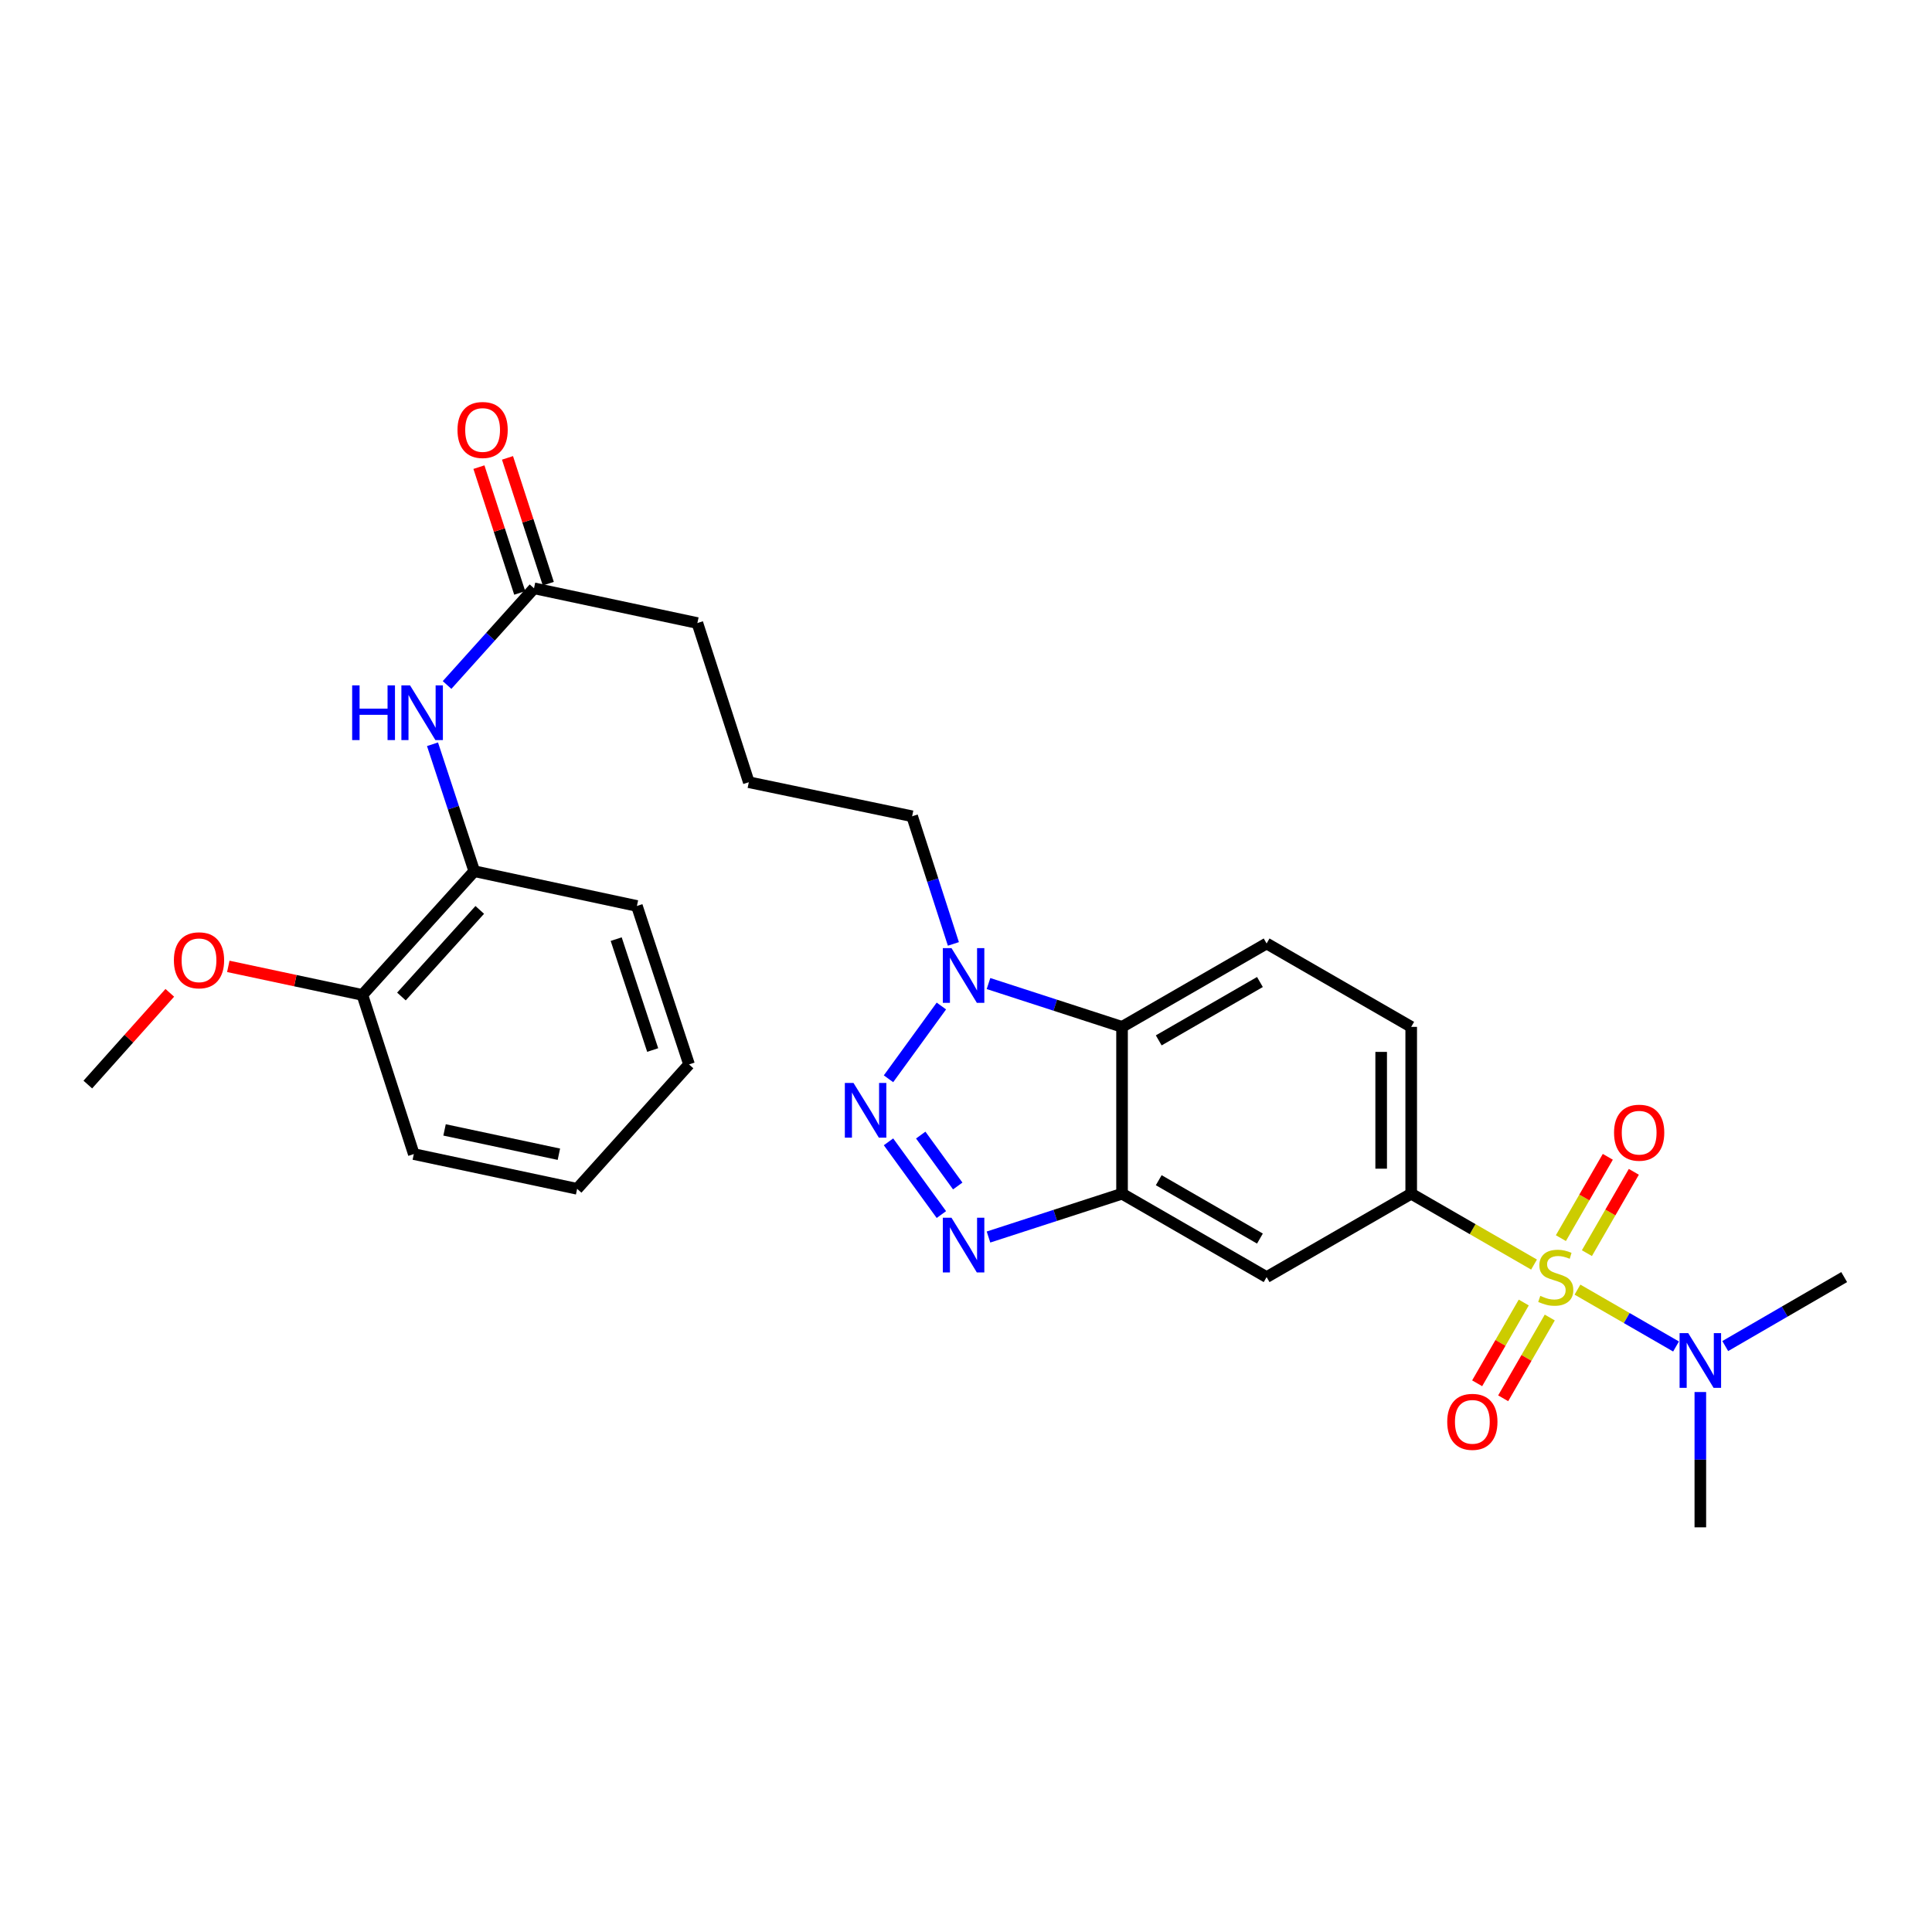 <?xml version='1.0' encoding='iso-8859-1'?>
<svg version='1.1' baseProfile='full'
              xmlns='http://www.w3.org/2000/svg'
                      xmlns:rdkit='http://www.rdkit.org/xml'
                      xmlns:xlink='http://www.w3.org/1999/xlink'
                  xml:space='preserve'
width='1000px' height='1000px' viewBox='0 0 1000 1000'>
<!-- END OF HEADER -->
<rect style='opacity:1.0;fill:#FFFFFF;stroke:none' width='1000' height='1000' x='0' y='0'> </rect>
<path class='bond-5' d='M 794.017,654.54 L 762.227,636.202' style='fill:none;fill-rule:evenodd;stroke:#CCCC00;stroke-width:6px;stroke-linecap:butt;stroke-linejoin:miter;stroke-opacity:1' />
<path class='bond-5' d='M 762.227,636.202 L 730.438,617.863' style='fill:none;fill-rule:evenodd;stroke:#000000;stroke-width:6px;stroke-linecap:butt;stroke-linejoin:miter;stroke-opacity:1' />
<path class='bond-7' d='M 816.496,667.508 L 842.005,682.224' style='fill:none;fill-rule:evenodd;stroke:#CCCC00;stroke-width:6px;stroke-linecap:butt;stroke-linejoin:miter;stroke-opacity:1' />
<path class='bond-7' d='M 842.005,682.224 L 867.515,696.94' style='fill:none;fill-rule:evenodd;stroke:#0000FF;stroke-width:6px;stroke-linecap:butt;stroke-linejoin:miter;stroke-opacity:1' />
<path class='bond-9' d='M 788.692,674.18 L 776.634,695.083' style='fill:none;fill-rule:evenodd;stroke:#CCCC00;stroke-width:6px;stroke-linecap:butt;stroke-linejoin:miter;stroke-opacity:1' />
<path class='bond-9' d='M 776.634,695.083 L 764.575,715.987' style='fill:none;fill-rule:evenodd;stroke:#FF0000;stroke-width:6px;stroke-linecap:butt;stroke-linejoin:miter;stroke-opacity:1' />
<path class='bond-9' d='M 802.16,681.949 L 790.101,702.852' style='fill:none;fill-rule:evenodd;stroke:#CCCC00;stroke-width:6px;stroke-linecap:butt;stroke-linejoin:miter;stroke-opacity:1' />
<path class='bond-9' d='M 790.101,702.852 L 778.043,723.755' style='fill:none;fill-rule:evenodd;stroke:#FF0000;stroke-width:6px;stroke-linecap:butt;stroke-linejoin:miter;stroke-opacity:1' />
<path class='bond-10' d='M 821.382,648.629 L 833.525,627.581' style='fill:none;fill-rule:evenodd;stroke:#CCCC00;stroke-width:6px;stroke-linecap:butt;stroke-linejoin:miter;stroke-opacity:1' />
<path class='bond-10' d='M 833.525,627.581 L 845.669,606.533' style='fill:none;fill-rule:evenodd;stroke:#FF0000;stroke-width:6px;stroke-linecap:butt;stroke-linejoin:miter;stroke-opacity:1' />
<path class='bond-10' d='M 807.915,640.86 L 820.058,619.812' style='fill:none;fill-rule:evenodd;stroke:#CCCC00;stroke-width:6px;stroke-linecap:butt;stroke-linejoin:miter;stroke-opacity:1' />
<path class='bond-10' d='M 820.058,619.812 L 832.202,598.763' style='fill:none;fill-rule:evenodd;stroke:#FF0000;stroke-width:6px;stroke-linecap:butt;stroke-linejoin:miter;stroke-opacity:1' />
<path class='bond-0' d='M 459.889,591.01 L 487.253,628.654' style='fill:none;fill-rule:evenodd;stroke:#0000FF;stroke-width:6px;stroke-linecap:butt;stroke-linejoin:miter;stroke-opacity:1' />
<path class='bond-0' d='M 476.57,587.515 L 495.725,613.866' style='fill:none;fill-rule:evenodd;stroke:#0000FF;stroke-width:6px;stroke-linecap:butt;stroke-linejoin:miter;stroke-opacity:1' />
<path class='bond-29' d='M 459.885,558.376 L 487.257,520.707' style='fill:none;fill-rule:evenodd;stroke:#0000FF;stroke-width:6px;stroke-linecap:butt;stroke-linejoin:miter;stroke-opacity:1' />
<path class='bond-1' d='M 511.643,640.284 L 546.206,629.073' style='fill:none;fill-rule:evenodd;stroke:#0000FF;stroke-width:6px;stroke-linecap:butt;stroke-linejoin:miter;stroke-opacity:1' />
<path class='bond-1' d='M 546.206,629.073 L 580.769,617.863' style='fill:none;fill-rule:evenodd;stroke:#000000;stroke-width:6px;stroke-linecap:butt;stroke-linejoin:miter;stroke-opacity:1' />
<path class='bond-2' d='M 580.769,617.863 L 655.595,661.024' style='fill:none;fill-rule:evenodd;stroke:#000000;stroke-width:6px;stroke-linecap:butt;stroke-linejoin:miter;stroke-opacity:1' />
<path class='bond-2' d='M 599.761,610.87 L 652.139,641.083' style='fill:none;fill-rule:evenodd;stroke:#000000;stroke-width:6px;stroke-linecap:butt;stroke-linejoin:miter;stroke-opacity:1' />
<path class='bond-28' d='M 580.769,617.863 L 580.769,531.506' style='fill:none;fill-rule:evenodd;stroke:#000000;stroke-width:6px;stroke-linecap:butt;stroke-linejoin:miter;stroke-opacity:1' />
<path class='bond-3' d='M 511.643,509.078 L 546.206,520.292' style='fill:none;fill-rule:evenodd;stroke:#0000FF;stroke-width:6px;stroke-linecap:butt;stroke-linejoin:miter;stroke-opacity:1' />
<path class='bond-3' d='M 546.206,520.292 L 580.769,531.506' style='fill:none;fill-rule:evenodd;stroke:#000000;stroke-width:6px;stroke-linecap:butt;stroke-linejoin:miter;stroke-opacity:1' />
<path class='bond-17' d='M 493.471,488.569 L 482.795,455.535' style='fill:none;fill-rule:evenodd;stroke:#0000FF;stroke-width:6px;stroke-linecap:butt;stroke-linejoin:miter;stroke-opacity:1' />
<path class='bond-17' d='M 482.795,455.535 L 472.118,422.501' style='fill:none;fill-rule:evenodd;stroke:#000000;stroke-width:6px;stroke-linecap:butt;stroke-linejoin:miter;stroke-opacity:1' />
<path class='bond-4' d='M 580.769,531.506 L 655.595,488.345' style='fill:none;fill-rule:evenodd;stroke:#000000;stroke-width:6px;stroke-linecap:butt;stroke-linejoin:miter;stroke-opacity:1' />
<path class='bond-4' d='M 599.761,538.499 L 652.139,508.286' style='fill:none;fill-rule:evenodd;stroke:#000000;stroke-width:6px;stroke-linecap:butt;stroke-linejoin:miter;stroke-opacity:1' />
<path class='bond-6' d='M 730.438,617.863 L 655.595,661.024' style='fill:none;fill-rule:evenodd;stroke:#000000;stroke-width:6px;stroke-linecap:butt;stroke-linejoin:miter;stroke-opacity:1' />
<path class='bond-14' d='M 730.438,617.863 L 730.438,531.506' style='fill:none;fill-rule:evenodd;stroke:#000000;stroke-width:6px;stroke-linecap:butt;stroke-linejoin:miter;stroke-opacity:1' />
<path class='bond-14' d='M 714.891,604.909 L 714.891,544.459' style='fill:none;fill-rule:evenodd;stroke:#000000;stroke-width:6px;stroke-linecap:butt;stroke-linejoin:miter;stroke-opacity:1' />
<path class='bond-21' d='M 880.091,720.513 L 880.091,755.528' style='fill:none;fill-rule:evenodd;stroke:#0000FF;stroke-width:6px;stroke-linecap:butt;stroke-linejoin:miter;stroke-opacity:1' />
<path class='bond-21' d='M 880.091,755.528 L 880.091,790.543' style='fill:none;fill-rule:evenodd;stroke:#000000;stroke-width:6px;stroke-linecap:butt;stroke-linejoin:miter;stroke-opacity:1' />
<path class='bond-22' d='M 892.982,696.72 L 923.764,678.872' style='fill:none;fill-rule:evenodd;stroke:#0000FF;stroke-width:6px;stroke-linecap:butt;stroke-linejoin:miter;stroke-opacity:1' />
<path class='bond-22' d='M 923.764,678.872 L 954.545,661.024' style='fill:none;fill-rule:evenodd;stroke:#000000;stroke-width:6px;stroke-linecap:butt;stroke-linejoin:miter;stroke-opacity:1' />
<path class='bond-8' d='M 231.402,354.553 L 253.902,329.529' style='fill:none;fill-rule:evenodd;stroke:#0000FF;stroke-width:6px;stroke-linecap:butt;stroke-linejoin:miter;stroke-opacity:1' />
<path class='bond-8' d='M 253.902,329.529 L 276.403,304.505' style='fill:none;fill-rule:evenodd;stroke:#000000;stroke-width:6px;stroke-linecap:butt;stroke-linejoin:miter;stroke-opacity:1' />
<path class='bond-12' d='M 223.866,385.225 L 234.673,418.076' style='fill:none;fill-rule:evenodd;stroke:#0000FF;stroke-width:6px;stroke-linecap:butt;stroke-linejoin:miter;stroke-opacity:1' />
<path class='bond-12' d='M 234.673,418.076 L 245.48,450.927' style='fill:none;fill-rule:evenodd;stroke:#000000;stroke-width:6px;stroke-linecap:butt;stroke-linejoin:miter;stroke-opacity:1' />
<path class='bond-11' d='M 655.595,488.345 L 730.438,531.506' style='fill:none;fill-rule:evenodd;stroke:#000000;stroke-width:6px;stroke-linecap:butt;stroke-linejoin:miter;stroke-opacity:1' />
<path class='bond-15' d='M 245.48,450.927 L 187.558,514.965' style='fill:none;fill-rule:evenodd;stroke:#000000;stroke-width:6px;stroke-linecap:butt;stroke-linejoin:miter;stroke-opacity:1' />
<path class='bond-15' d='M 248.322,470.962 L 207.777,515.789' style='fill:none;fill-rule:evenodd;stroke:#000000;stroke-width:6px;stroke-linecap:butt;stroke-linejoin:miter;stroke-opacity:1' />
<path class='bond-23' d='M 245.48,450.927 L 329.661,468.928' style='fill:none;fill-rule:evenodd;stroke:#000000;stroke-width:6px;stroke-linecap:butt;stroke-linejoin:miter;stroke-opacity:1' />
<path class='bond-13' d='M 276.403,304.505 L 360.963,322.488' style='fill:none;fill-rule:evenodd;stroke:#000000;stroke-width:6px;stroke-linecap:butt;stroke-linejoin:miter;stroke-opacity:1' />
<path class='bond-16' d='M 283.797,302.107 L 273.238,269.55' style='fill:none;fill-rule:evenodd;stroke:#000000;stroke-width:6px;stroke-linecap:butt;stroke-linejoin:miter;stroke-opacity:1' />
<path class='bond-16' d='M 273.238,269.55 L 262.68,236.993' style='fill:none;fill-rule:evenodd;stroke:#FF0000;stroke-width:6px;stroke-linecap:butt;stroke-linejoin:miter;stroke-opacity:1' />
<path class='bond-16' d='M 269.008,306.903 L 258.449,274.346' style='fill:none;fill-rule:evenodd;stroke:#000000;stroke-width:6px;stroke-linecap:butt;stroke-linejoin:miter;stroke-opacity:1' />
<path class='bond-16' d='M 258.449,274.346 L 247.891,241.789' style='fill:none;fill-rule:evenodd;stroke:#FF0000;stroke-width:6px;stroke-linecap:butt;stroke-linejoin:miter;stroke-opacity:1' />
<path class='bond-18' d='M 187.558,514.965 L 152.862,507.579' style='fill:none;fill-rule:evenodd;stroke:#000000;stroke-width:6px;stroke-linecap:butt;stroke-linejoin:miter;stroke-opacity:1' />
<path class='bond-18' d='M 152.862,507.579 L 118.167,500.192' style='fill:none;fill-rule:evenodd;stroke:#FF0000;stroke-width:6px;stroke-linecap:butt;stroke-linejoin:miter;stroke-opacity:1' />
<path class='bond-24' d='M 187.558,514.965 L 214.187,597.349' style='fill:none;fill-rule:evenodd;stroke:#000000;stroke-width:6px;stroke-linecap:butt;stroke-linejoin:miter;stroke-opacity:1' />
<path class='bond-20' d='M 472.118,422.501 L 387.584,404.872' style='fill:none;fill-rule:evenodd;stroke:#000000;stroke-width:6px;stroke-linecap:butt;stroke-linejoin:miter;stroke-opacity:1' />
<path class='bond-25' d='M 87.886,513.884 L 66.67,537.625' style='fill:none;fill-rule:evenodd;stroke:#FF0000;stroke-width:6px;stroke-linecap:butt;stroke-linejoin:miter;stroke-opacity:1' />
<path class='bond-25' d='M 66.67,537.625 L 45.455,561.365' style='fill:none;fill-rule:evenodd;stroke:#000000;stroke-width:6px;stroke-linecap:butt;stroke-linejoin:miter;stroke-opacity:1' />
<path class='bond-19' d='M 360.963,322.488 L 387.584,404.872' style='fill:none;fill-rule:evenodd;stroke:#000000;stroke-width:6px;stroke-linecap:butt;stroke-linejoin:miter;stroke-opacity:1' />
<path class='bond-26' d='M 329.661,468.928 L 356.644,550.94' style='fill:none;fill-rule:evenodd;stroke:#000000;stroke-width:6px;stroke-linecap:butt;stroke-linejoin:miter;stroke-opacity:1' />
<path class='bond-26' d='M 318.94,486.089 L 337.828,543.497' style='fill:none;fill-rule:evenodd;stroke:#000000;stroke-width:6px;stroke-linecap:butt;stroke-linejoin:miter;stroke-opacity:1' />
<path class='bond-30' d='M 214.187,597.349 L 298.722,615.332' style='fill:none;fill-rule:evenodd;stroke:#000000;stroke-width:6px;stroke-linecap:butt;stroke-linejoin:miter;stroke-opacity:1' />
<path class='bond-30' d='M 230.102,584.839 L 289.276,597.428' style='fill:none;fill-rule:evenodd;stroke:#000000;stroke-width:6px;stroke-linecap:butt;stroke-linejoin:miter;stroke-opacity:1' />
<path class='bond-27' d='M 356.644,550.94 L 298.722,615.332' style='fill:none;fill-rule:evenodd;stroke:#000000;stroke-width:6px;stroke-linecap:butt;stroke-linejoin:miter;stroke-opacity:1' />
<path  class='atom-0' d='M 797.256 670.744
Q 797.576 670.864, 798.896 671.424
Q 800.216 671.984, 801.656 672.344
Q 803.136 672.664, 804.576 672.664
Q 807.256 672.664, 808.816 671.384
Q 810.376 670.064, 810.376 667.784
Q 810.376 666.224, 809.576 665.264
Q 808.816 664.304, 807.616 663.784
Q 806.416 663.264, 804.416 662.664
Q 801.896 661.904, 800.376 661.184
Q 798.896 660.464, 797.816 658.944
Q 796.776 657.424, 796.776 654.864
Q 796.776 651.304, 799.176 649.104
Q 801.616 646.904, 806.416 646.904
Q 809.696 646.904, 813.416 648.464
L 812.496 651.544
Q 809.096 650.144, 806.536 650.144
Q 803.776 650.144, 802.256 651.304
Q 800.736 652.424, 800.776 654.384
Q 800.776 655.904, 801.536 656.824
Q 802.336 657.744, 803.456 658.264
Q 804.616 658.784, 806.536 659.384
Q 809.096 660.184, 810.616 660.984
Q 812.136 661.784, 813.216 663.424
Q 814.336 665.024, 814.336 667.784
Q 814.336 671.704, 811.696 673.824
Q 809.096 675.904, 804.736 675.904
Q 802.216 675.904, 800.296 675.344
Q 798.416 674.824, 796.176 673.904
L 797.256 670.744
' fill='#CCCC00'/>
<path  class='atom-1' d='M 441.769 560.533
L 451.049 575.533
Q 451.969 577.013, 453.449 579.693
Q 454.929 582.373, 455.009 582.533
L 455.009 560.533
L 458.769 560.533
L 458.769 588.853
L 454.889 588.853
L 444.929 572.453
Q 443.769 570.533, 442.529 568.333
Q 441.329 566.133, 440.969 565.453
L 440.969 588.853
L 437.289 588.853
L 437.289 560.533
L 441.769 560.533
' fill='#0000FF'/>
<path  class='atom-2' d='M 492.488 630.306
L 501.768 645.306
Q 502.688 646.786, 504.168 649.466
Q 505.648 652.146, 505.728 652.306
L 505.728 630.306
L 509.488 630.306
L 509.488 658.626
L 505.608 658.626
L 495.648 642.226
Q 494.488 640.306, 493.248 638.106
Q 492.048 635.906, 491.688 635.226
L 491.688 658.626
L 488.008 658.626
L 488.008 630.306
L 492.488 630.306
' fill='#0000FF'/>
<path  class='atom-4' d='M 492.488 490.734
L 501.768 505.734
Q 502.688 507.214, 504.168 509.894
Q 505.648 512.574, 505.728 512.734
L 505.728 490.734
L 509.488 490.734
L 509.488 519.054
L 505.608 519.054
L 495.648 502.654
Q 494.488 500.734, 493.248 498.534
Q 492.048 496.334, 491.688 495.654
L 491.688 519.054
L 488.008 519.054
L 488.008 490.734
L 492.488 490.734
' fill='#0000FF'/>
<path  class='atom-8' d='M 873.831 690.034
L 883.111 705.034
Q 884.031 706.514, 885.511 709.194
Q 886.991 711.874, 887.071 712.034
L 887.071 690.034
L 890.831 690.034
L 890.831 718.354
L 886.951 718.354
L 876.991 701.954
Q 875.831 700.034, 874.591 697.834
Q 873.391 695.634, 873.031 694.954
L 873.031 718.354
L 869.351 718.354
L 869.351 690.034
L 873.831 690.034
' fill='#0000FF'/>
<path  class='atom-9' d='M 182.277 354.746
L 186.117 354.746
L 186.117 366.786
L 200.597 366.786
L 200.597 354.746
L 204.437 354.746
L 204.437 383.066
L 200.597 383.066
L 200.597 369.986
L 186.117 369.986
L 186.117 383.066
L 182.277 383.066
L 182.277 354.746
' fill='#0000FF'/>
<path  class='atom-9' d='M 212.237 354.746
L 221.517 369.746
Q 222.437 371.226, 223.917 373.906
Q 225.397 376.586, 225.477 376.746
L 225.477 354.746
L 229.237 354.746
L 229.237 383.066
L 225.357 383.066
L 215.397 366.666
Q 214.237 364.746, 212.997 362.546
Q 211.797 360.346, 211.437 359.666
L 211.437 383.066
L 207.757 383.066
L 207.757 354.746
L 212.237 354.746
' fill='#0000FF'/>
<path  class='atom-10' d='M 749.086 735.939
Q 749.086 729.139, 752.446 725.339
Q 755.806 721.539, 762.086 721.539
Q 768.366 721.539, 771.726 725.339
Q 775.086 729.139, 775.086 735.939
Q 775.086 742.819, 771.686 746.739
Q 768.286 750.619, 762.086 750.619
Q 755.846 750.619, 752.446 746.739
Q 749.086 742.859, 749.086 735.939
M 762.086 747.419
Q 766.406 747.419, 768.726 744.539
Q 771.086 741.619, 771.086 735.939
Q 771.086 730.379, 768.726 727.579
Q 766.406 724.739, 762.086 724.739
Q 757.766 724.739, 755.406 727.539
Q 753.086 730.339, 753.086 735.939
Q 753.086 741.659, 755.406 744.539
Q 757.766 747.419, 762.086 747.419
' fill='#FF0000'/>
<path  class='atom-11' d='M 835.426 586.278
Q 835.426 579.478, 838.786 575.678
Q 842.146 571.878, 848.426 571.878
Q 854.706 571.878, 858.066 575.678
Q 861.426 579.478, 861.426 586.278
Q 861.426 593.158, 858.026 597.078
Q 854.626 600.958, 848.426 600.958
Q 842.186 600.958, 838.786 597.078
Q 835.426 593.198, 835.426 586.278
M 848.426 597.758
Q 852.746 597.758, 855.066 594.878
Q 857.426 591.958, 857.426 586.278
Q 857.426 580.718, 855.066 577.918
Q 852.746 575.078, 848.426 575.078
Q 844.106 575.078, 841.746 577.878
Q 839.426 580.678, 839.426 586.278
Q 839.426 591.998, 841.746 594.878
Q 844.106 597.758, 848.426 597.758
' fill='#FF0000'/>
<path  class='atom-17' d='M 236.799 222.555
Q 236.799 215.755, 240.159 211.955
Q 243.519 208.155, 249.799 208.155
Q 256.079 208.155, 259.439 211.955
Q 262.799 215.755, 262.799 222.555
Q 262.799 229.435, 259.399 233.355
Q 255.999 237.235, 249.799 237.235
Q 243.559 237.235, 240.159 233.355
Q 236.799 229.475, 236.799 222.555
M 249.799 234.035
Q 254.119 234.035, 256.439 231.155
Q 258.799 228.235, 258.799 222.555
Q 258.799 216.995, 256.439 214.195
Q 254.119 211.355, 249.799 211.355
Q 245.479 211.355, 243.119 214.155
Q 240.799 216.955, 240.799 222.555
Q 240.799 228.275, 243.119 231.155
Q 245.479 234.035, 249.799 234.035
' fill='#FF0000'/>
<path  class='atom-19' d='M 90.006 497.045
Q 90.006 490.245, 93.366 486.445
Q 96.726 482.645, 103.006 482.645
Q 109.286 482.645, 112.646 486.445
Q 116.006 490.245, 116.006 497.045
Q 116.006 503.925, 112.606 507.845
Q 109.206 511.725, 103.006 511.725
Q 96.766 511.725, 93.366 507.845
Q 90.006 503.965, 90.006 497.045
M 103.006 508.525
Q 107.326 508.525, 109.646 505.645
Q 112.006 502.725, 112.006 497.045
Q 112.006 491.485, 109.646 488.685
Q 107.326 485.845, 103.006 485.845
Q 98.686 485.845, 96.326 488.645
Q 94.006 491.445, 94.006 497.045
Q 94.006 502.765, 96.326 505.645
Q 98.686 508.525, 103.006 508.525
' fill='#FF0000'/>
</svg>
